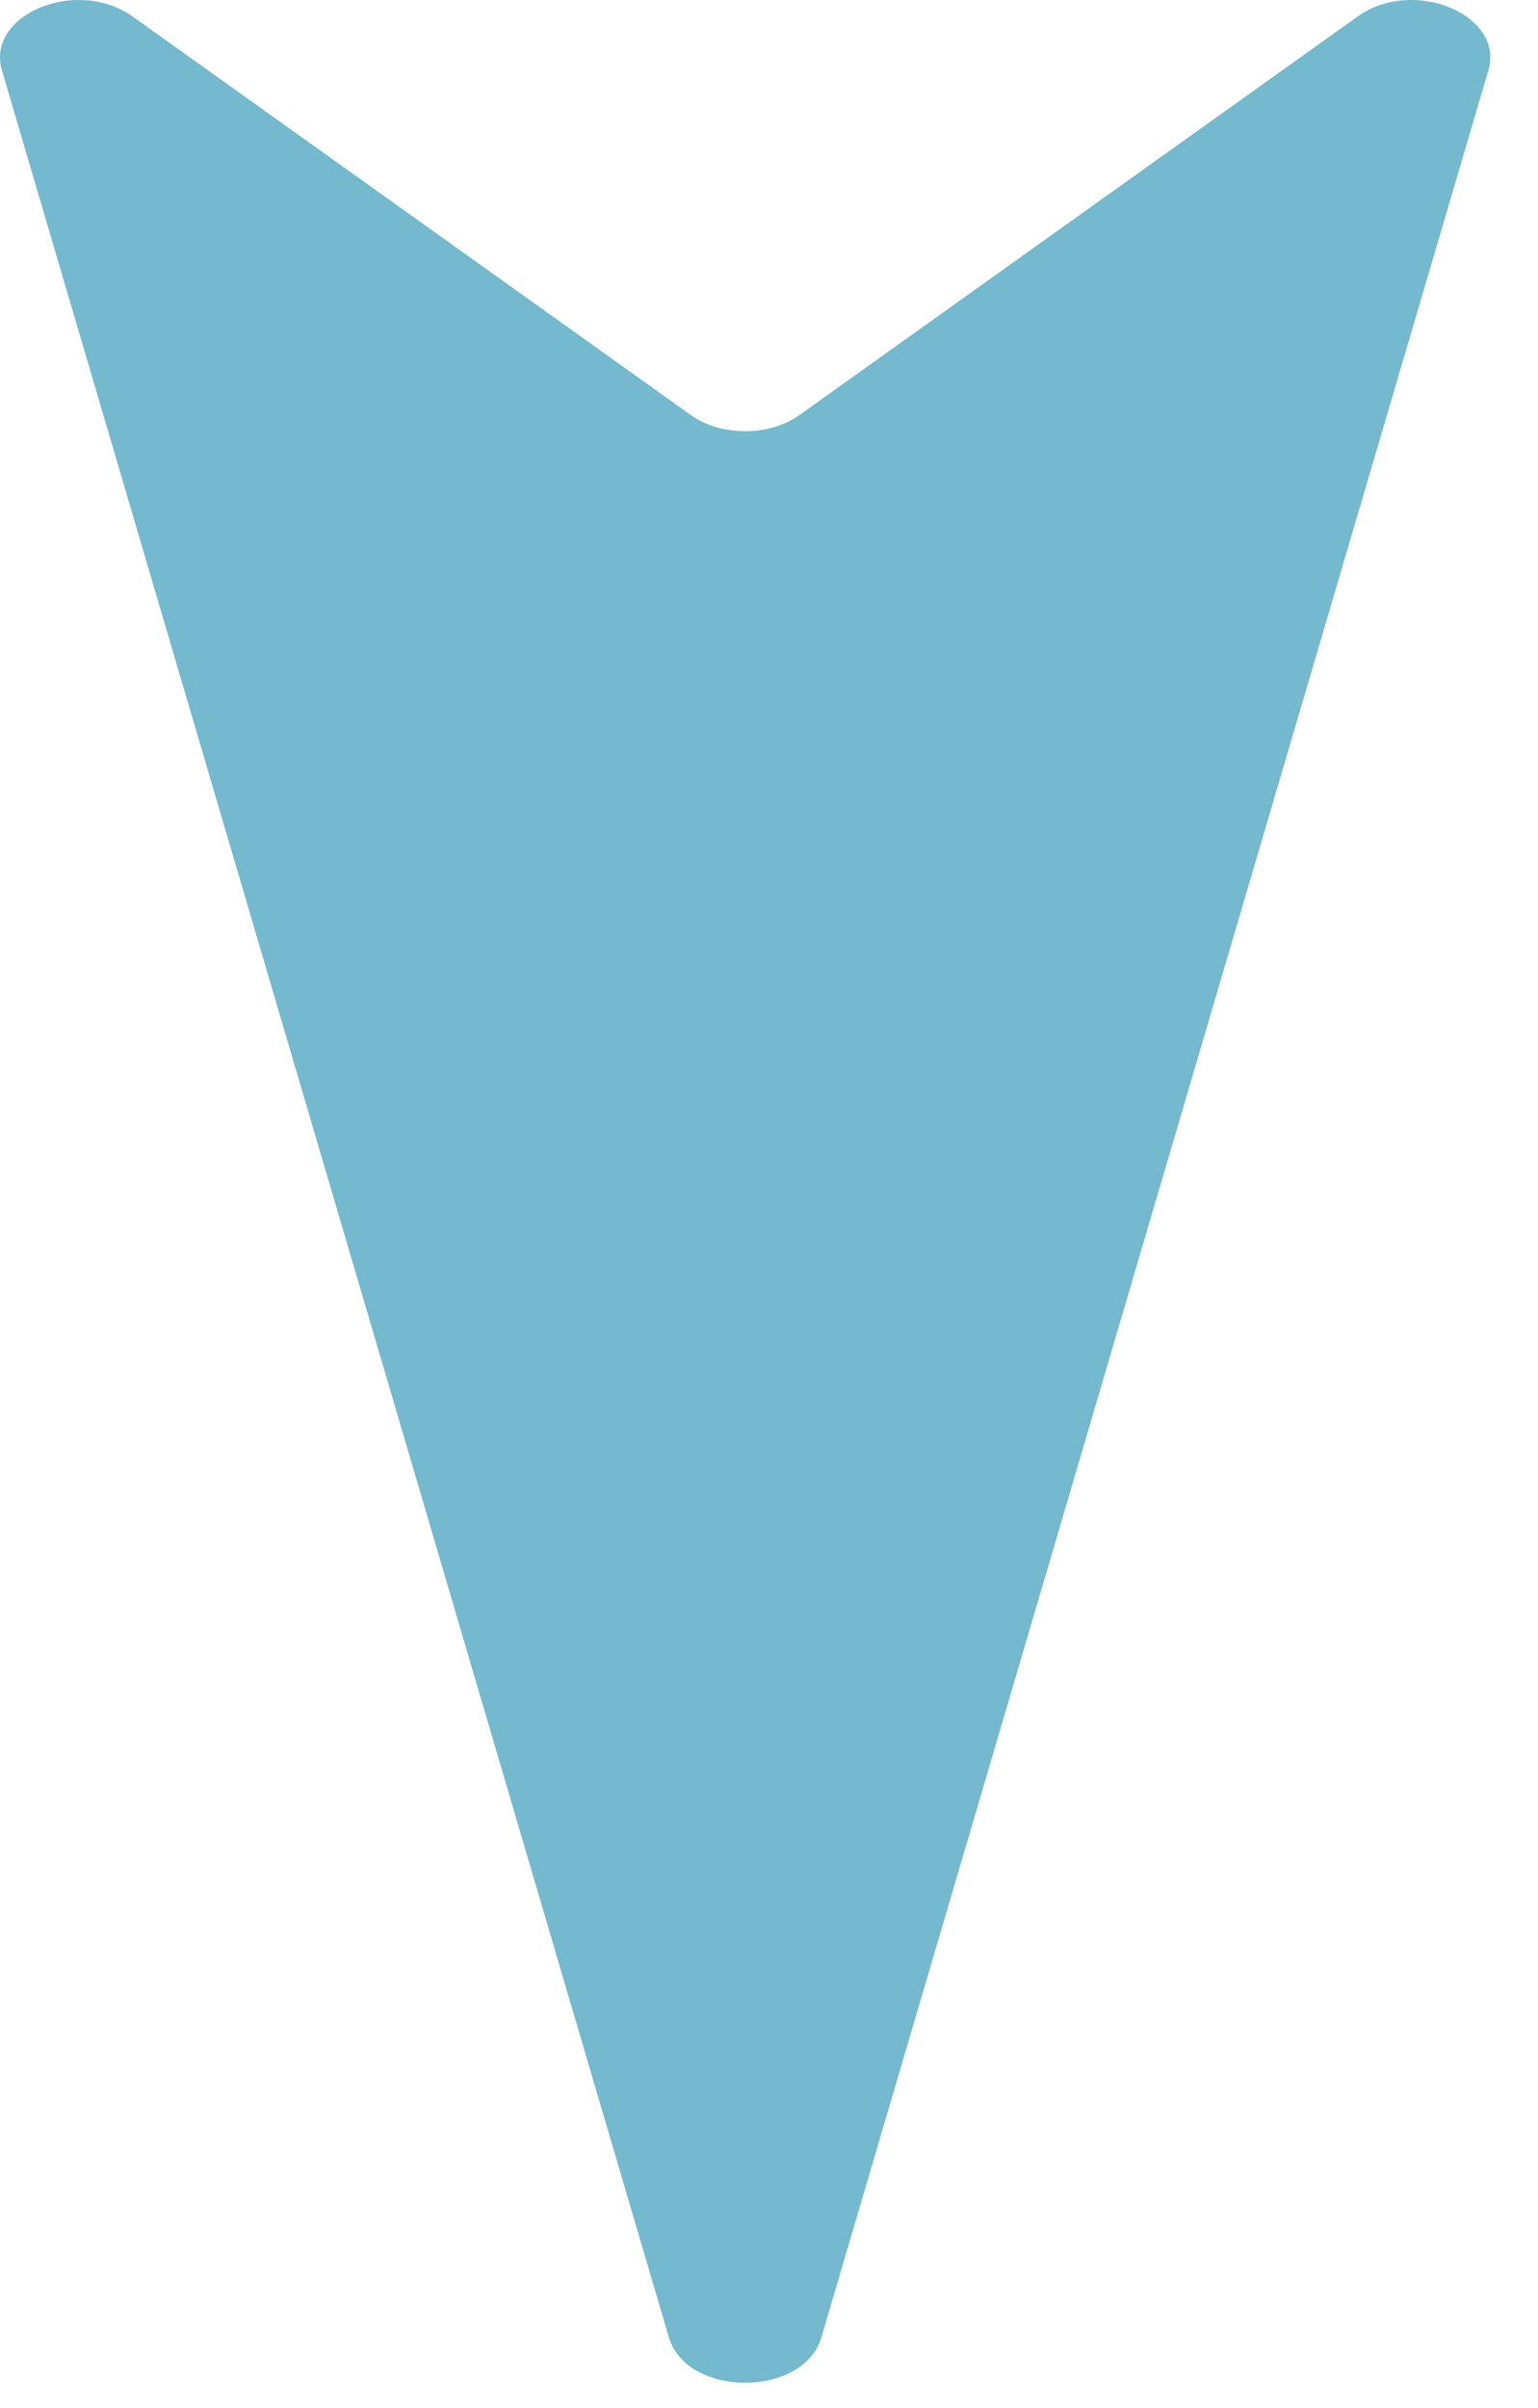 <svg width="23" height="36" viewBox="0 0 23 36" fill="none" xmlns="http://www.w3.org/2000/svg">
<path d="M12.285 34.939L22.257 1.056C22.506 0.217 21.131 -0.349 20.302 0.247L11.955 6.205C11.505 6.527 10.781 6.527 10.331 6.205L1.984 0.247C1.148 -0.349 -0.219 0.217 0.03 1.056L10.001 34.939C10.267 35.85 12.02 35.85 12.285 34.939Z" fill="#74B9CE"/>
</svg>

